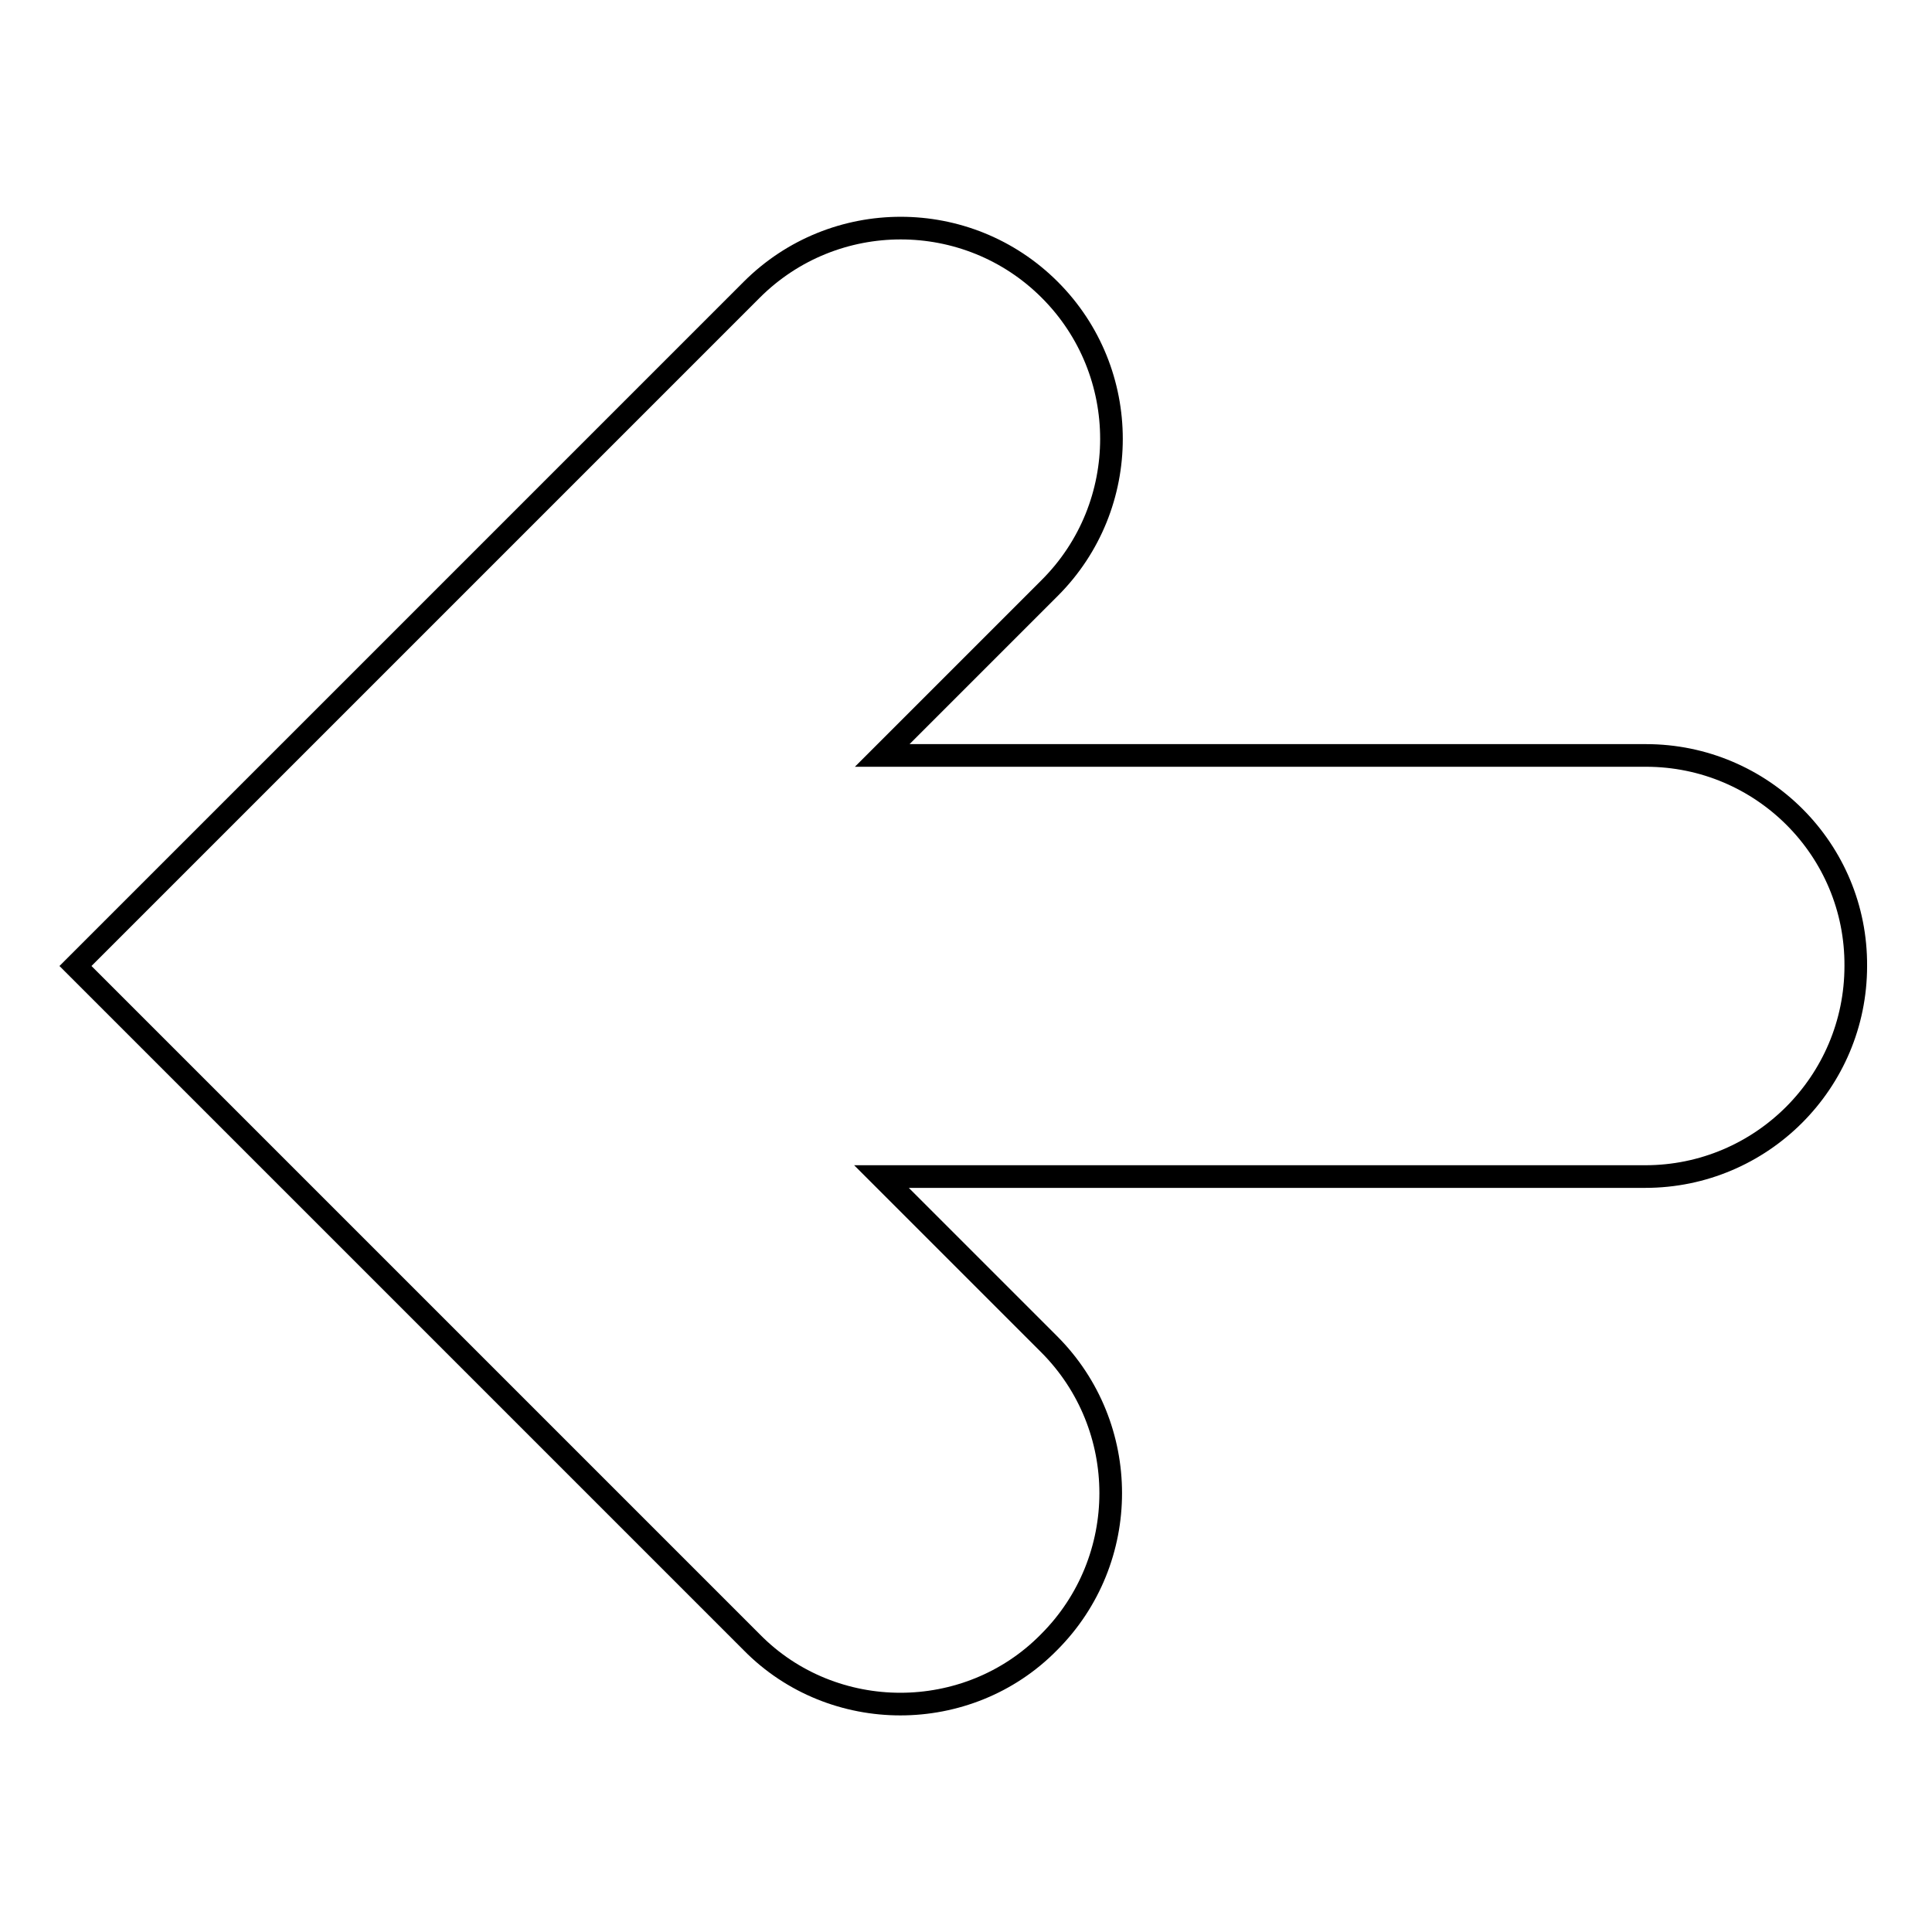 <?xml version="1.0" encoding="utf-8"?>
<!-- Svg Vector Icons : http://www.onlinewebfonts.com/icon -->
<!DOCTYPE svg PUBLIC "-//W3C//DTD SVG 1.1//EN" "http://www.w3.org/Graphics/SVG/1.1/DTD/svg11.dtd">
<svg version="1.1" xmlns="http://www.w3.org/2000/svg" xmlns:xlink="http://www.w3.org/1999/xlink" x="0px" y="0px" viewBox="0 0 256 256" enable-background="new 0 0 256 256" xml:space="preserve">
<g><g><g><path stroke-width="3" fill-opacity="0" stroke="#000000"  d="M218.1,100.1H116.9l22.2-22.2c10.9-10.9,10.9-28.6,0-39.5c-10.9-10.9-28.6-10.9-39.5,0L10,128l89.6,89.6c5.4,5.5,12.6,8.2,19.7,8.2s14.3-2.7,19.7-8.2c10.9-10.9,10.9-28.6,0-39.5l-22.2-22.2h101.2c15.4,0,27.9-12.5,27.9-27.9C246,112.6,233.5,100.1,218.1,100.1L218.1,100.1z"/></g></g></g>
</svg>